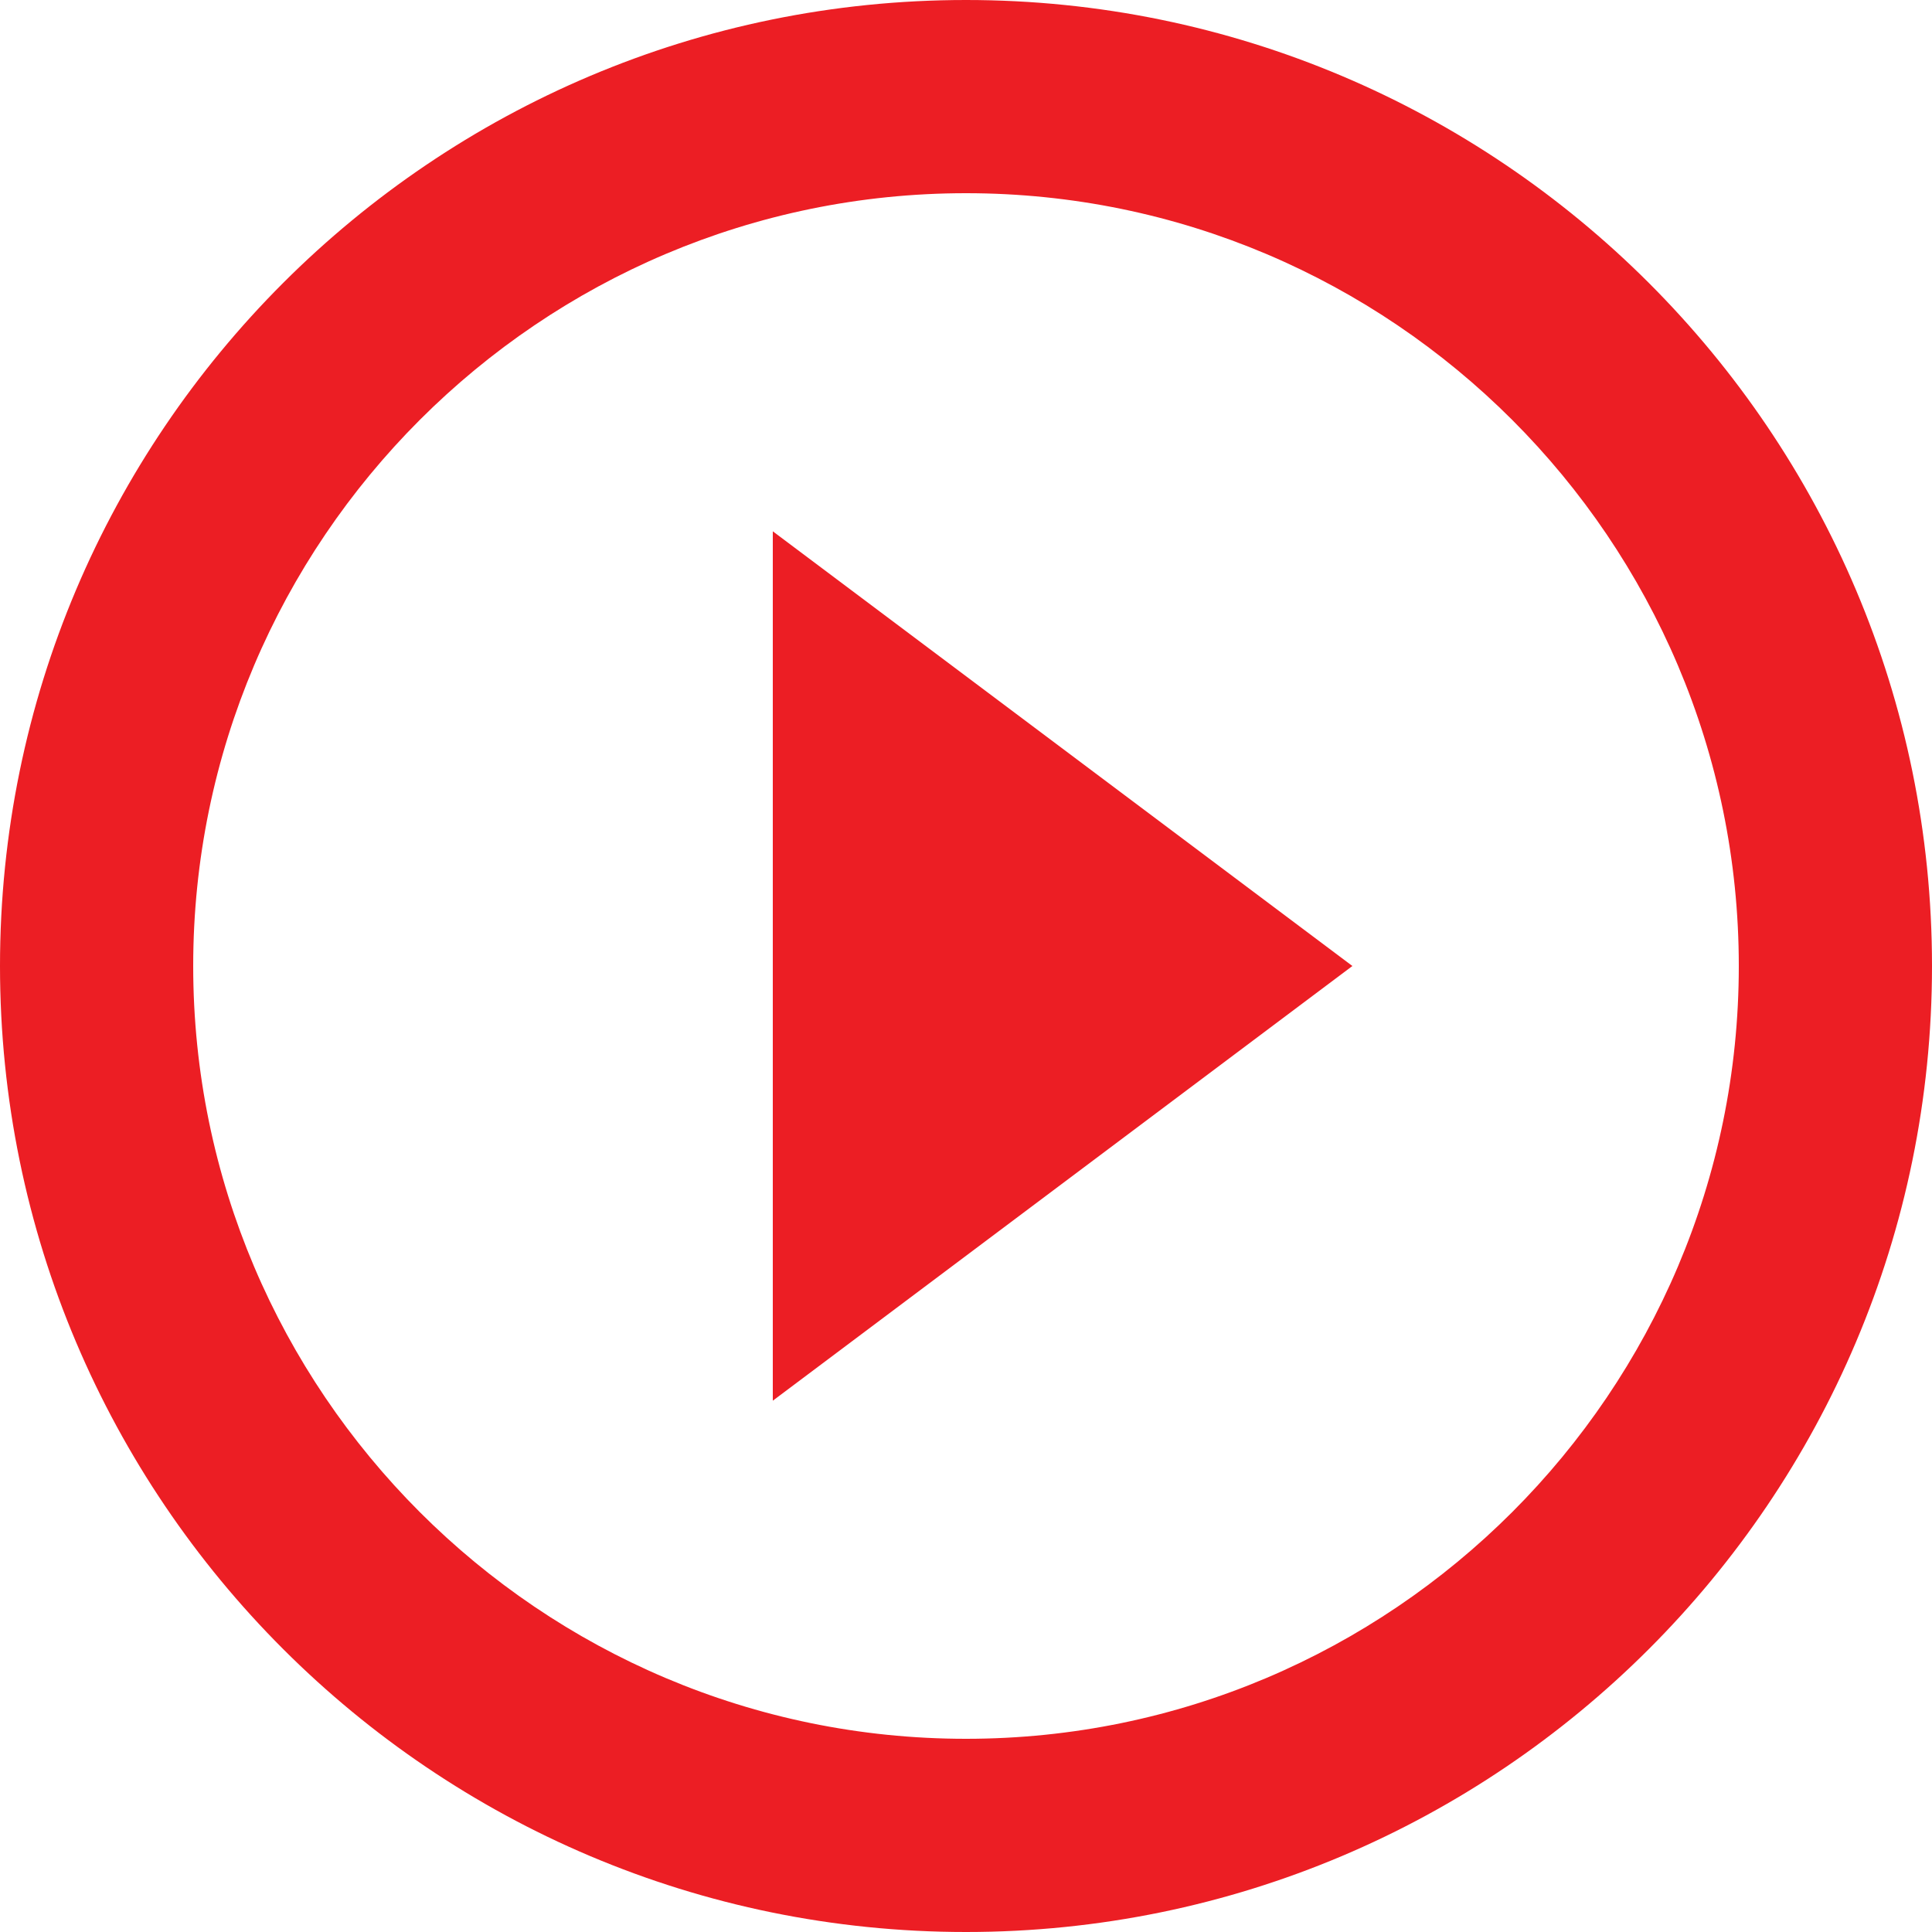 <svg width="60" height="60" viewBox="0 0 60 60" fill="none" xmlns="http://www.w3.org/2000/svg">
<path fill-rule="evenodd" clip-rule="evenodd" d="M30 0C13.44 0 0 13.44 0 30C0 46.56 13.44 60 30 60C46.56 60 60 46.56 60 30C60 13.44 46.56 0 30 0ZM24 43.5L42 30L24 16.5V43.5ZM6 30C6 43.23 16.77 54 30 54C43.23 54 54 43.23 54 30C54 16.77 43.23 6 30 6C16.77 6 6 16.77 6 30Z" fill="#EC1E24"/>
</svg>
